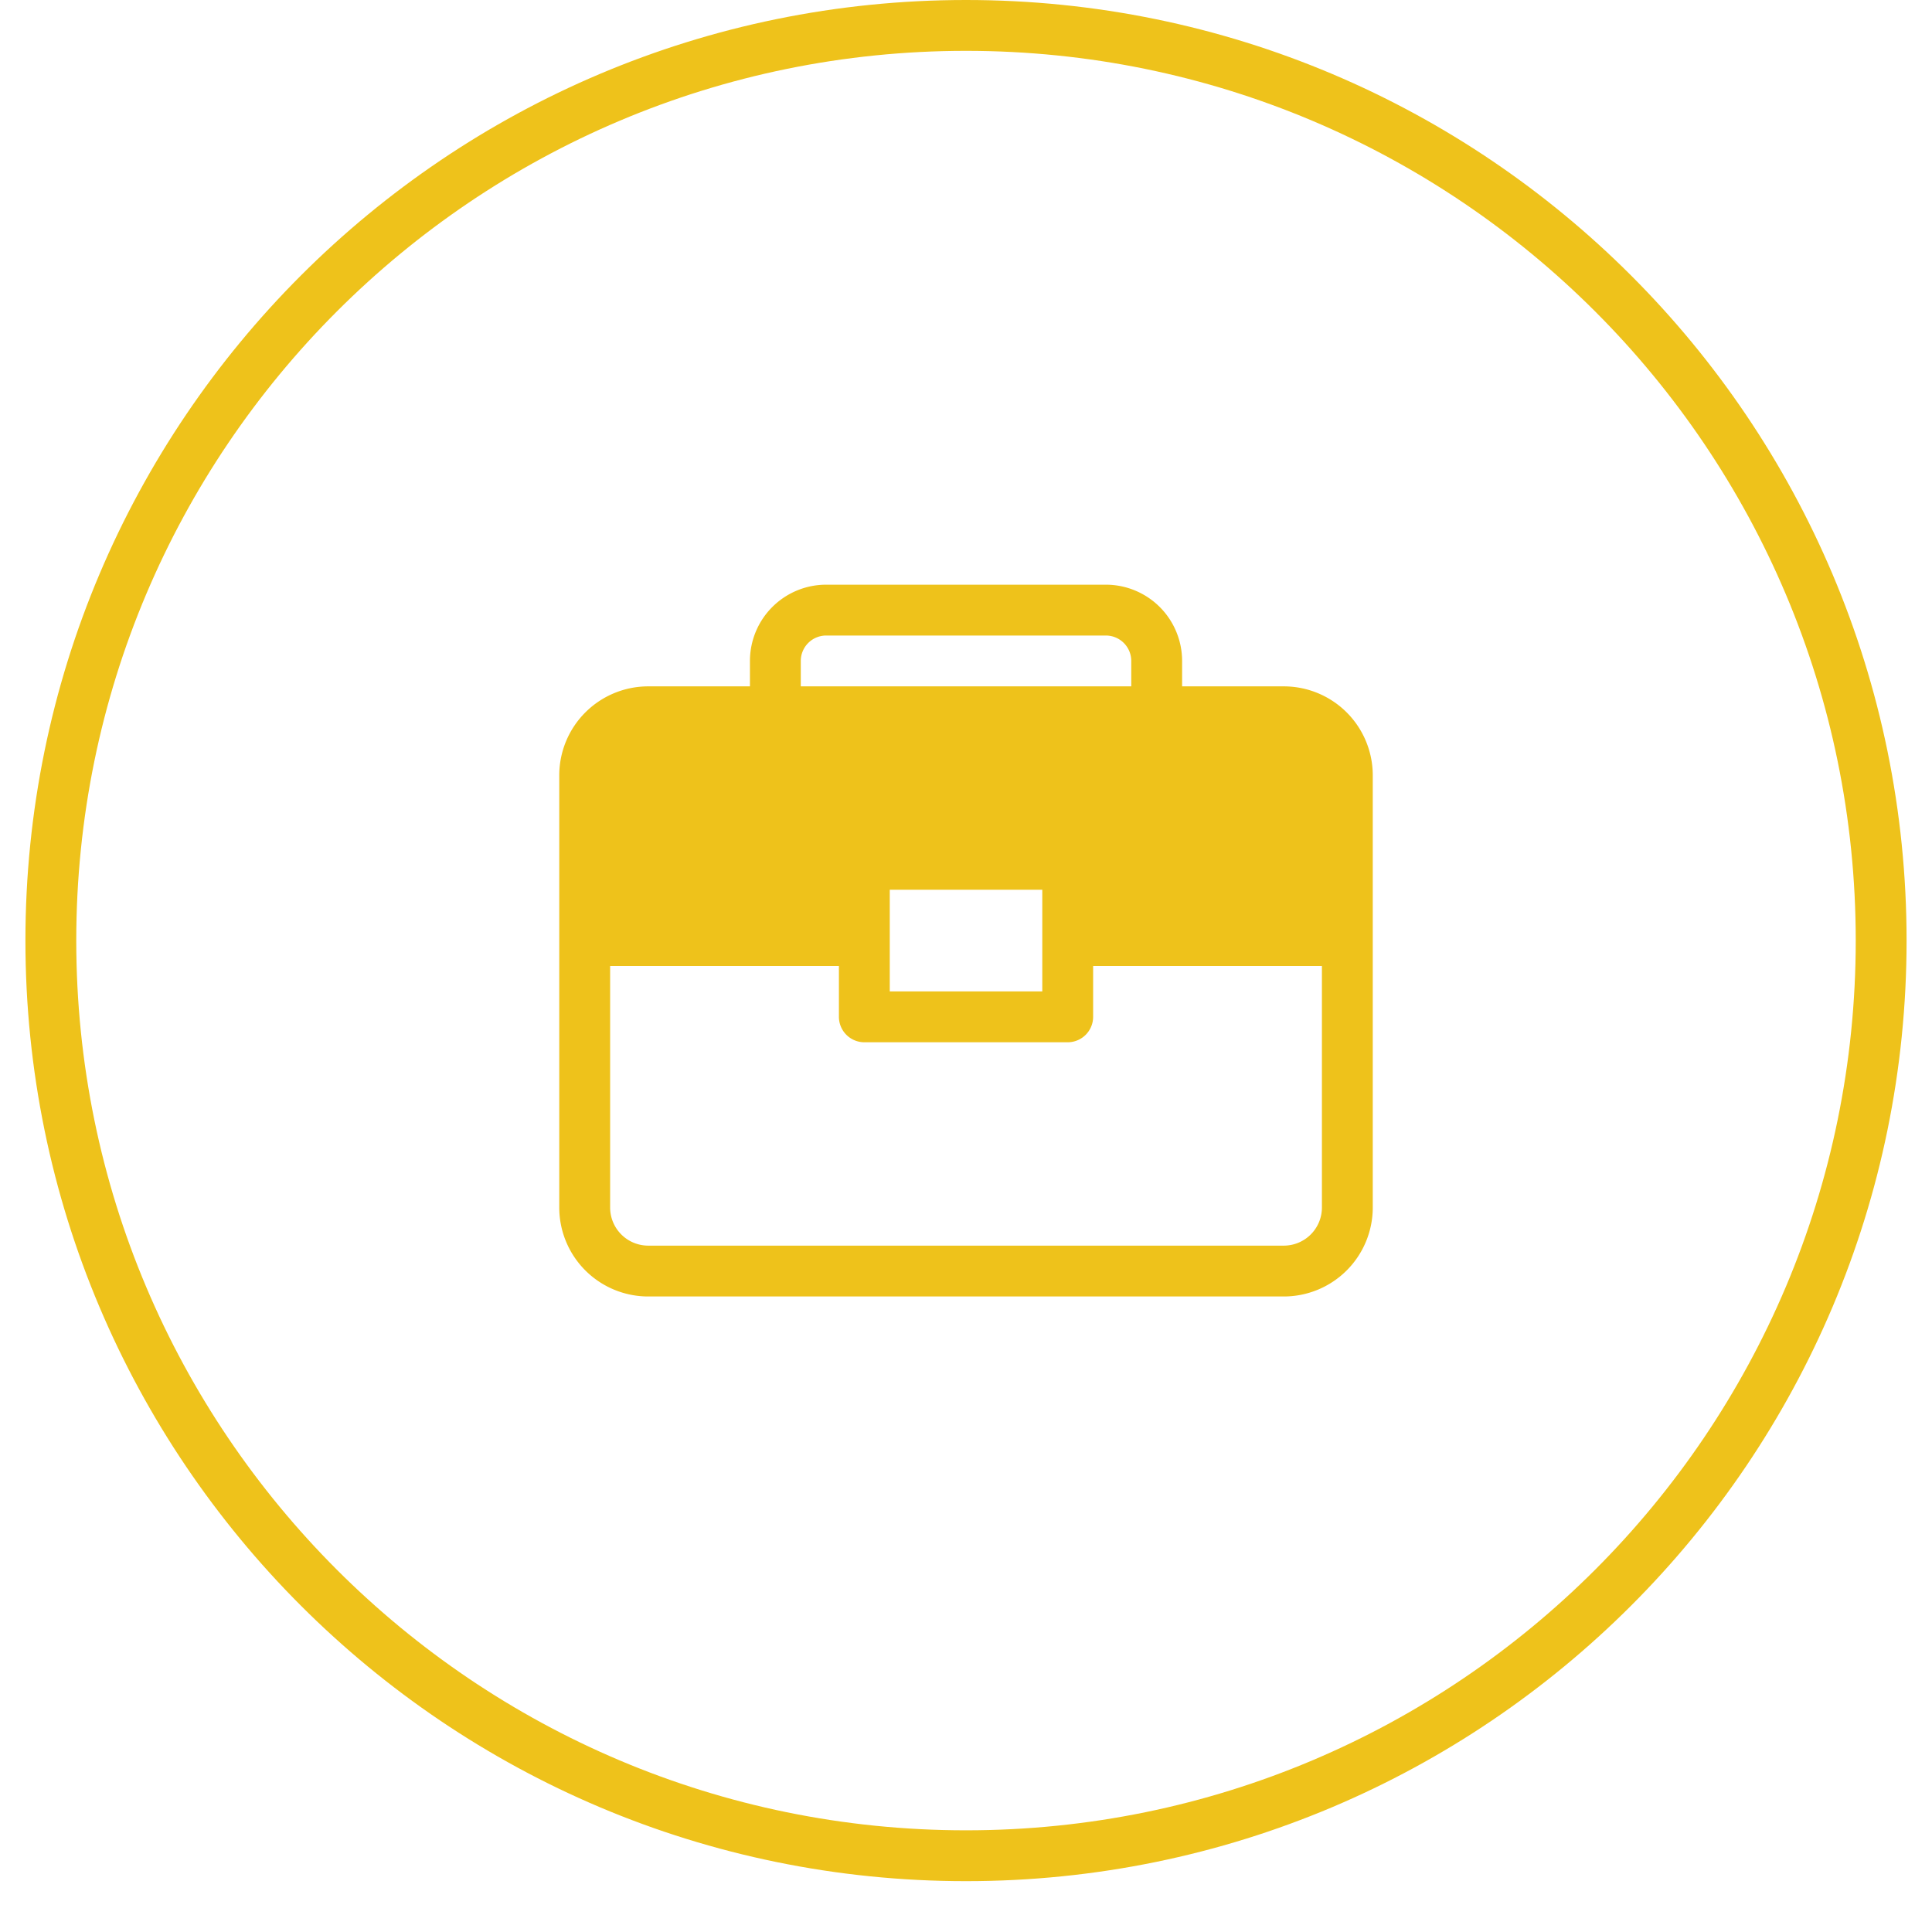 <?xml version="1.0" encoding="UTF-8"?> <svg xmlns="http://www.w3.org/2000/svg" width="76" height="76" viewBox="0 0 76 76"><defs><clipPath id="suyta"><path fill="#fff" d="M1 74V0h74v74zm37-2c19.33 0 35-15.67 35-35S57.33 2 38 2 3 17.67 3 37s15.67 35 35 35z"></path></clipPath></defs><g><g><g><path fill="none" stroke="#eec21b" stroke-miterlimit="20" stroke-width="4" d="M38 72c19.33 0 35-15.67 35-35S57.33 2 38 2 3 17.67 3 37s15.67 35 35 35z" clip-path="url(&quot;#suyta&quot;)"></path></g><g><path fill="#eec21b" d="M52.001 47.5a1.5 1.5 0 0 1-1.5 1.5h-25a1.5 1.5 0 0 1-1.5-1.5V38h9v2a1.001 1.001 0 0 0 1 1h8a1.001 1.001 0 0 0 1-1v-2h9zm-11-12.5v4h-6v-4zm-9.5-9a1 1 0 0 1 1-1h11a1.001 1.001 0 0 1 1 1v1h-13zm19 1h-4v-1a3 3 0 0 0-3-3h-11a3 3 0 0 0-3 3v1h-4A3.5 3.5 0 0 0 22 30.5v17a3.5 3.5 0 0 0 3.5 3.5h25a3.5 3.5 0 0 0 3.501-3.5v-17a3.5 3.5 0 0 0-3.5-3.5z"></path></g></g></g></svg> 
